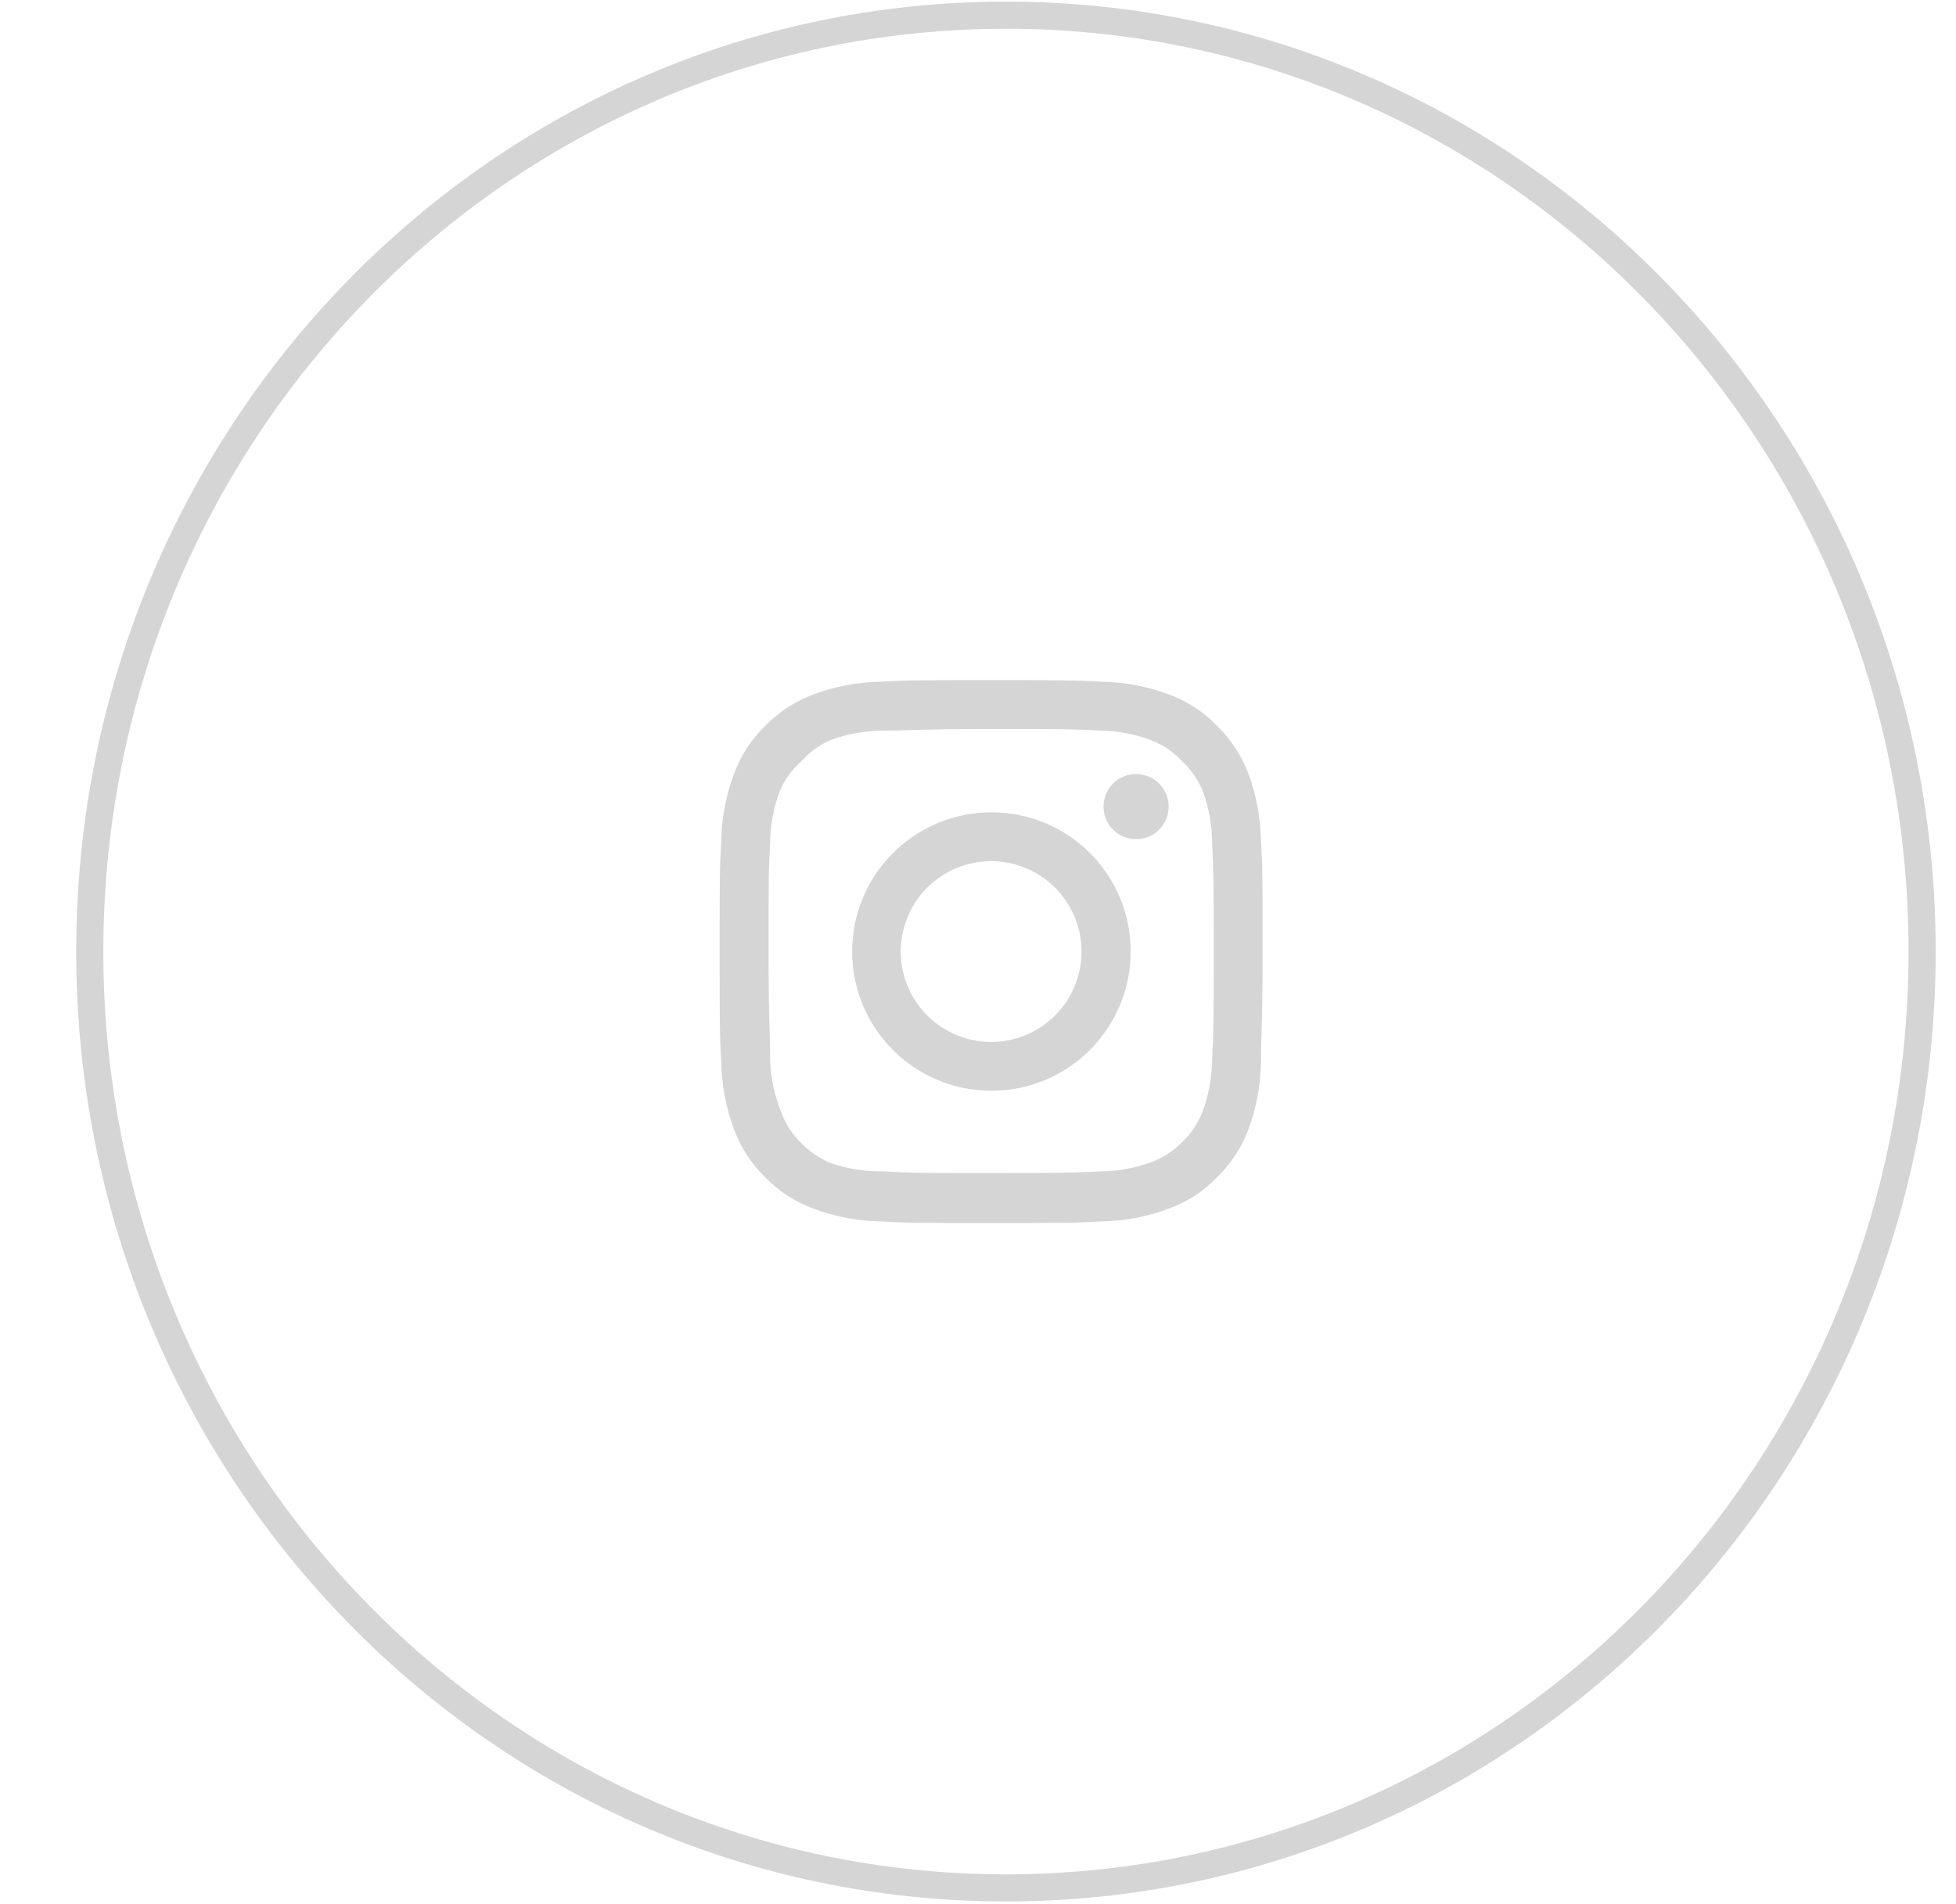 <svg width="38" height="37" viewBox="0 0 38 37" fill="none" xmlns="http://www.w3.org/2000/svg">
<g clip-path="url(#clip0_10_1397)">
<mask id="mask0_10_1397" style="mask-type:luminance" maskUnits="userSpaceOnUse" x="0" y="0" width="38" height="37">
<path d="M37.715 18.49C37.715 8.295 29.45 0.031 19.256 0.031C9.062 0.031 0.798 8.295 0.798 18.49C0.798 28.684 9.062 36.948 19.256 36.948C29.45 36.948 37.715 28.684 37.715 18.49Z" fill="white"/>
</mask>
<g mask="url(#mask0_10_1397)">
<mask id="mask1_10_1397" style="mask-type:luminance" maskUnits="userSpaceOnUse" x="0" y="0" width="38" height="37">
<path d="M37.715 0.031H0.798V36.948H37.715V0.031Z" fill="white"/>
</mask>
<g mask="url(#mask1_10_1397)">
<path d="M22.072 15.041C21.946 15.041 21.824 15.078 21.72 15.147C21.616 15.217 21.535 15.316 21.487 15.431C21.439 15.547 21.426 15.674 21.451 15.797C21.475 15.92 21.535 16.032 21.624 16.121C21.712 16.209 21.825 16.27 21.948 16.294C22.071 16.319 22.198 16.306 22.314 16.258C22.429 16.21 22.528 16.129 22.598 16.025C22.667 15.921 22.704 15.799 22.704 15.673C22.704 15.506 22.638 15.345 22.519 15.226C22.4 15.107 22.239 15.041 22.072 15.041ZM24.497 16.317C24.487 15.879 24.405 15.446 24.255 15.035C24.121 14.684 23.912 14.365 23.643 14.102C23.382 13.832 23.063 13.624 22.71 13.495C22.3 13.34 21.866 13.257 21.428 13.248C20.869 13.216 20.69 13.216 19.255 13.216C17.821 13.216 17.642 13.216 17.082 13.248C16.644 13.257 16.211 13.34 15.801 13.495C15.448 13.625 15.13 13.833 14.867 14.102C14.597 14.363 14.39 14.682 14.261 15.035C14.106 15.445 14.022 15.879 14.013 16.317C13.981 16.876 13.981 17.055 13.981 18.49C13.981 19.924 13.981 20.103 14.013 20.663C14.022 21.101 14.106 21.534 14.261 21.944C14.39 22.297 14.597 22.616 14.867 22.878C15.13 23.147 15.448 23.354 15.801 23.484C16.211 23.639 16.644 23.723 17.082 23.732C17.642 23.764 17.821 23.764 19.255 23.764C20.69 23.764 20.869 23.764 21.428 23.732C21.866 23.723 22.3 23.639 22.71 23.484C23.063 23.355 23.382 23.148 23.643 22.878C23.913 22.615 24.122 22.296 24.255 21.944C24.405 21.533 24.487 21.1 24.497 20.663C24.497 20.103 24.529 19.924 24.529 18.49C24.529 17.055 24.529 16.876 24.497 16.317ZM23.548 20.599C23.544 20.934 23.484 21.266 23.369 21.58C23.285 21.81 23.149 22.017 22.973 22.187C22.802 22.361 22.595 22.496 22.367 22.582C22.052 22.697 21.721 22.758 21.386 22.761C20.858 22.788 20.663 22.793 19.276 22.793C17.889 22.793 17.694 22.793 17.167 22.761C16.819 22.768 16.473 22.714 16.144 22.603C15.925 22.513 15.728 22.378 15.564 22.208C15.389 22.038 15.255 21.831 15.173 21.601C15.045 21.282 14.973 20.943 14.962 20.599C14.962 20.072 14.931 19.877 14.931 18.49C14.931 17.103 14.931 16.907 14.962 16.38C14.965 16.038 15.027 15.699 15.147 15.378C15.24 15.155 15.382 14.957 15.564 14.798C15.724 14.617 15.922 14.473 16.144 14.376C16.465 14.26 16.804 14.199 17.146 14.197C17.673 14.197 17.868 14.165 19.255 14.165C20.642 14.165 20.837 14.165 21.365 14.197C21.7 14.201 22.031 14.261 22.346 14.376C22.585 14.465 22.8 14.61 22.973 14.798C23.146 14.96 23.281 15.158 23.369 15.378C23.486 15.699 23.547 16.038 23.548 16.38C23.575 16.907 23.58 17.103 23.58 18.49C23.58 19.877 23.575 20.072 23.548 20.599ZM19.255 15.784C18.72 15.785 18.198 15.945 17.754 16.243C17.309 16.541 16.963 16.963 16.759 17.458C16.555 17.952 16.503 18.496 16.608 19.021C16.713 19.545 16.971 20.027 17.349 20.405C17.728 20.782 18.21 21.04 18.735 21.143C19.259 21.247 19.803 21.194 20.297 20.989C20.791 20.784 21.213 20.437 21.51 19.992C21.808 19.547 21.966 19.024 21.966 18.49C21.967 18.134 21.897 17.781 21.761 17.452C21.625 17.123 21.425 16.825 21.173 16.573C20.921 16.322 20.622 16.123 20.293 15.987C19.964 15.852 19.611 15.783 19.255 15.784ZM19.255 20.246C18.908 20.246 18.568 20.143 18.28 19.95C17.991 19.757 17.766 19.483 17.633 19.162C17.5 18.841 17.465 18.488 17.533 18.147C17.601 17.806 17.768 17.493 18.014 17.248C18.259 17.002 18.572 16.835 18.913 16.767C19.253 16.699 19.607 16.734 19.927 16.867C20.248 17 20.523 17.225 20.715 17.514C20.909 17.803 21.011 18.142 21.011 18.49C21.011 18.72 20.966 18.949 20.878 19.162C20.79 19.375 20.66 19.568 20.497 19.731C20.334 19.895 20.14 20.024 19.927 20.112C19.714 20.2 19.486 20.246 19.255 20.246Z" fill="#D5D5D5"/>
</g>
</g>
<path d="M37.342 18.489C37.342 8.441 29.373 0.295 19.543 0.295C9.713 0.295 1.744 8.441 1.744 18.489C1.744 28.538 9.713 36.684 19.543 36.684C29.373 36.684 37.342 28.538 37.342 18.489Z" stroke="#D5D5D5" stroke-width="0.527"/>
</g>
<defs>
<clipPath id="clip0_10_1397">
<rect width="36.917" height="36.917" fill="white" transform="translate(0.798 0.031)"/>
</clipPath>
</defs>
</svg>
